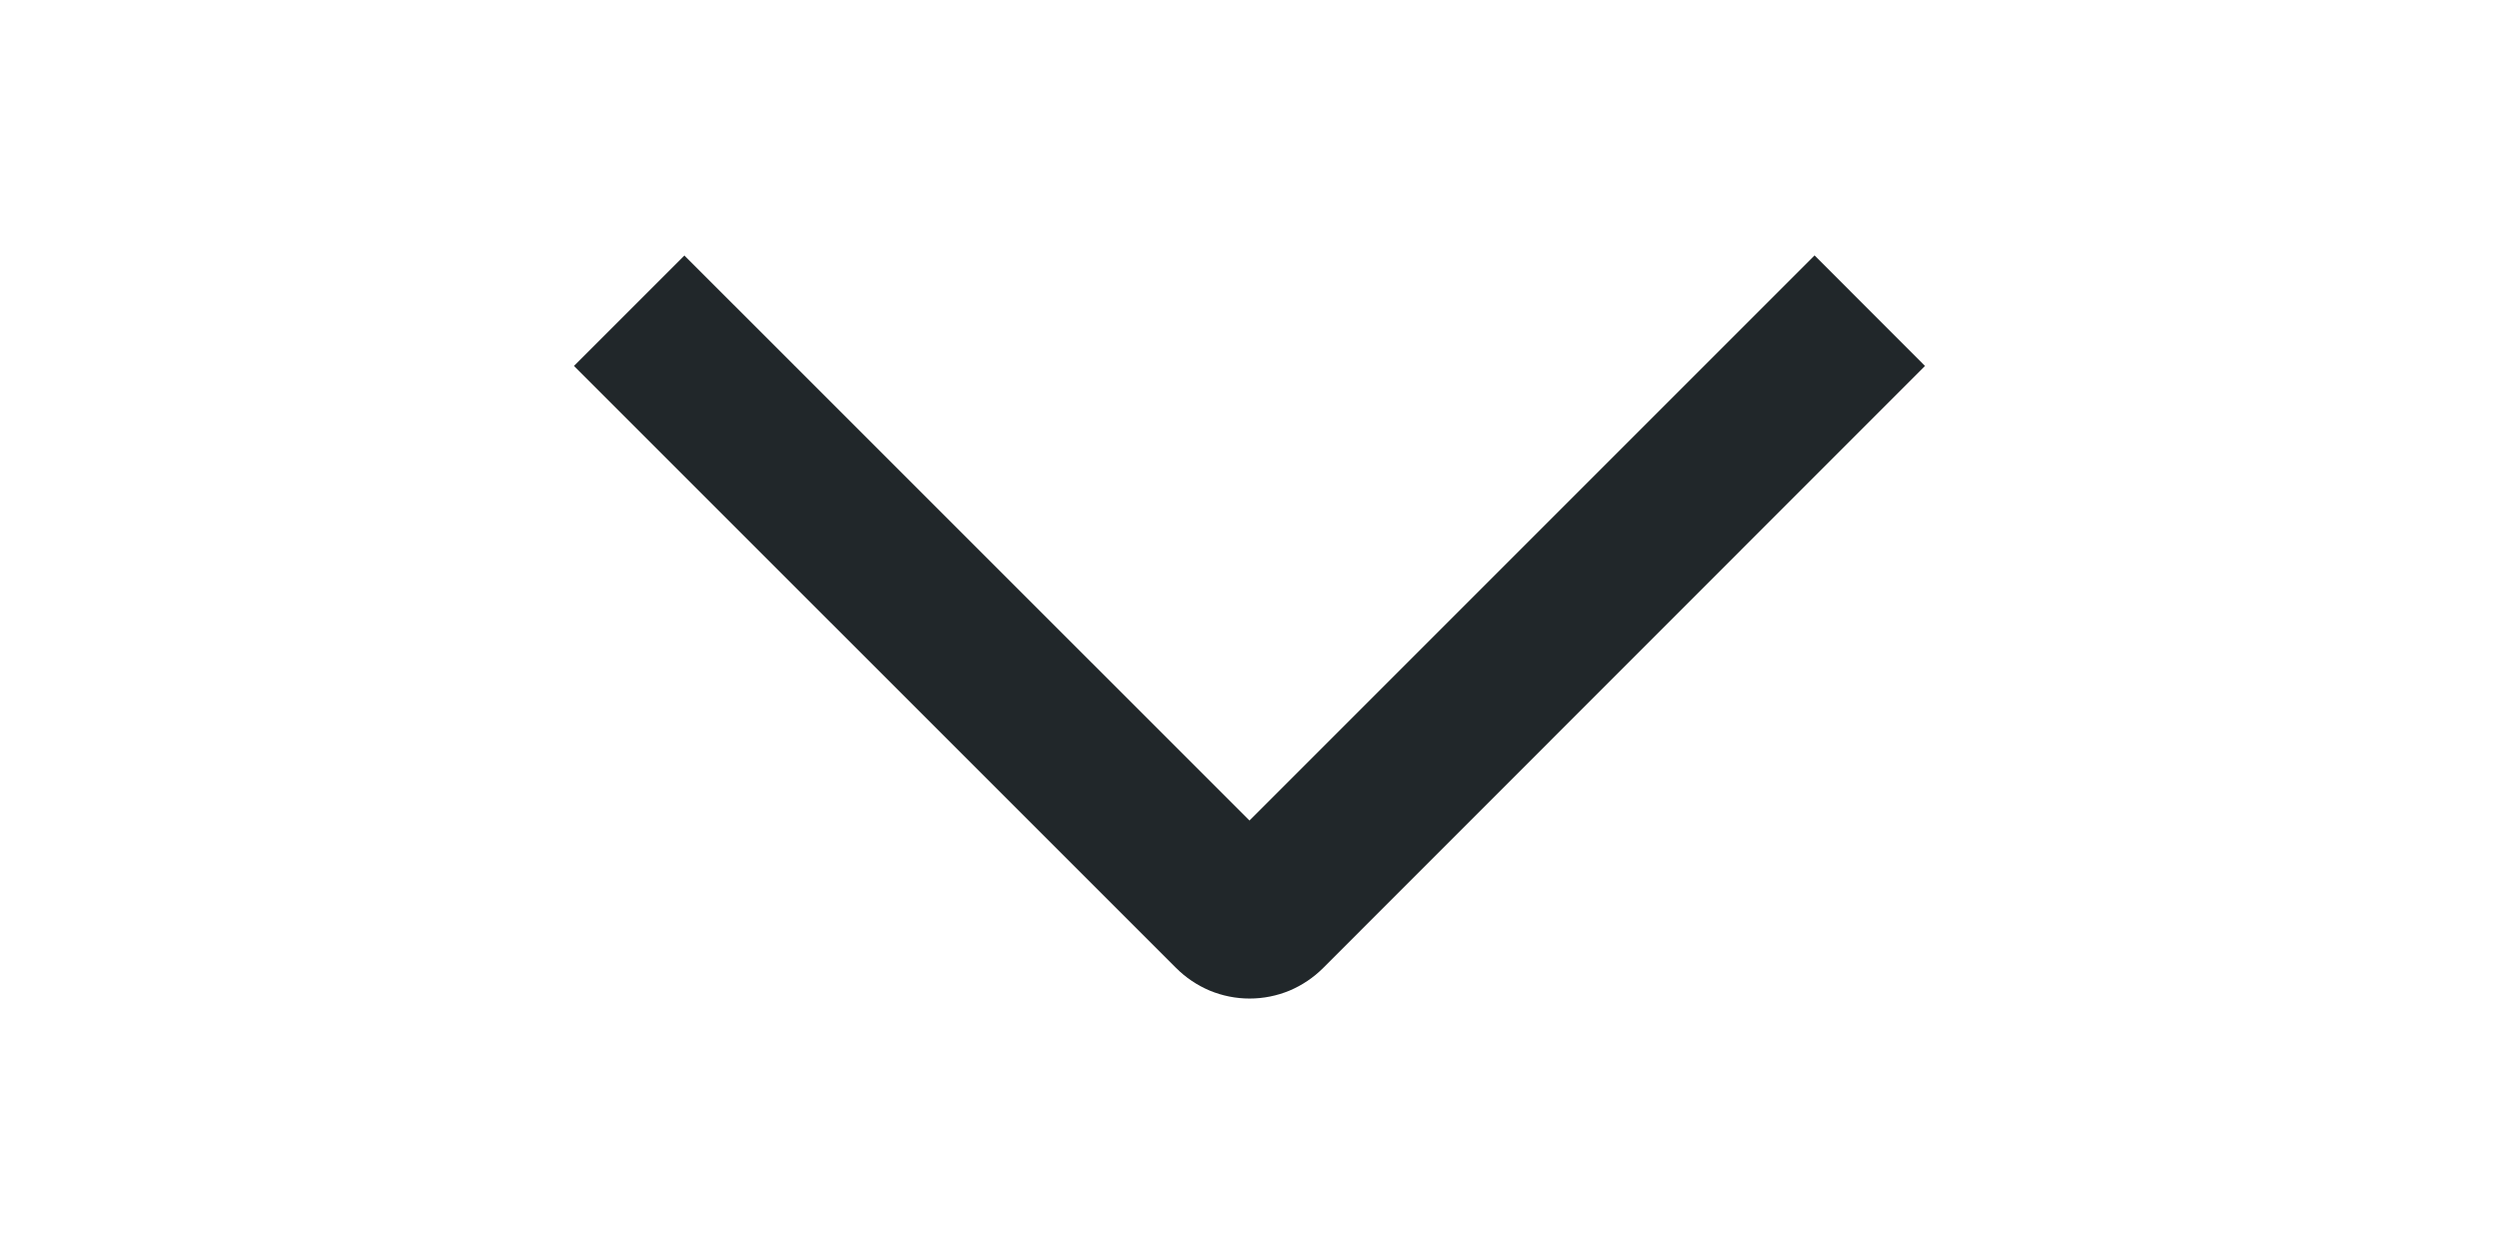 <svg width="24" height="12" viewBox="0 0 24 12" fill="none" xmlns="http://www.w3.org/2000/svg">
<g clip-path="url(#clip0_28_222)">
<path d="M17.42 2.452L18.48 3.513L12.703 9.292C12.61 9.385 12.5 9.459 12.379 9.51C12.258 9.56 12.128 9.586 11.996 9.586C11.865 9.586 11.735 9.56 11.614 9.51C11.493 9.459 11.383 9.385 11.29 9.292L5.51 3.513L6.57 2.453L11.995 7.877L17.42 2.452Z" fill="#21272A"/>
</g>
<defs>
<clipPath id="clip0_28_222">
<rect width="12" height="24" fill="white" transform="translate(24) rotate(90)"/>
</clipPath>
</defs>
</svg>
